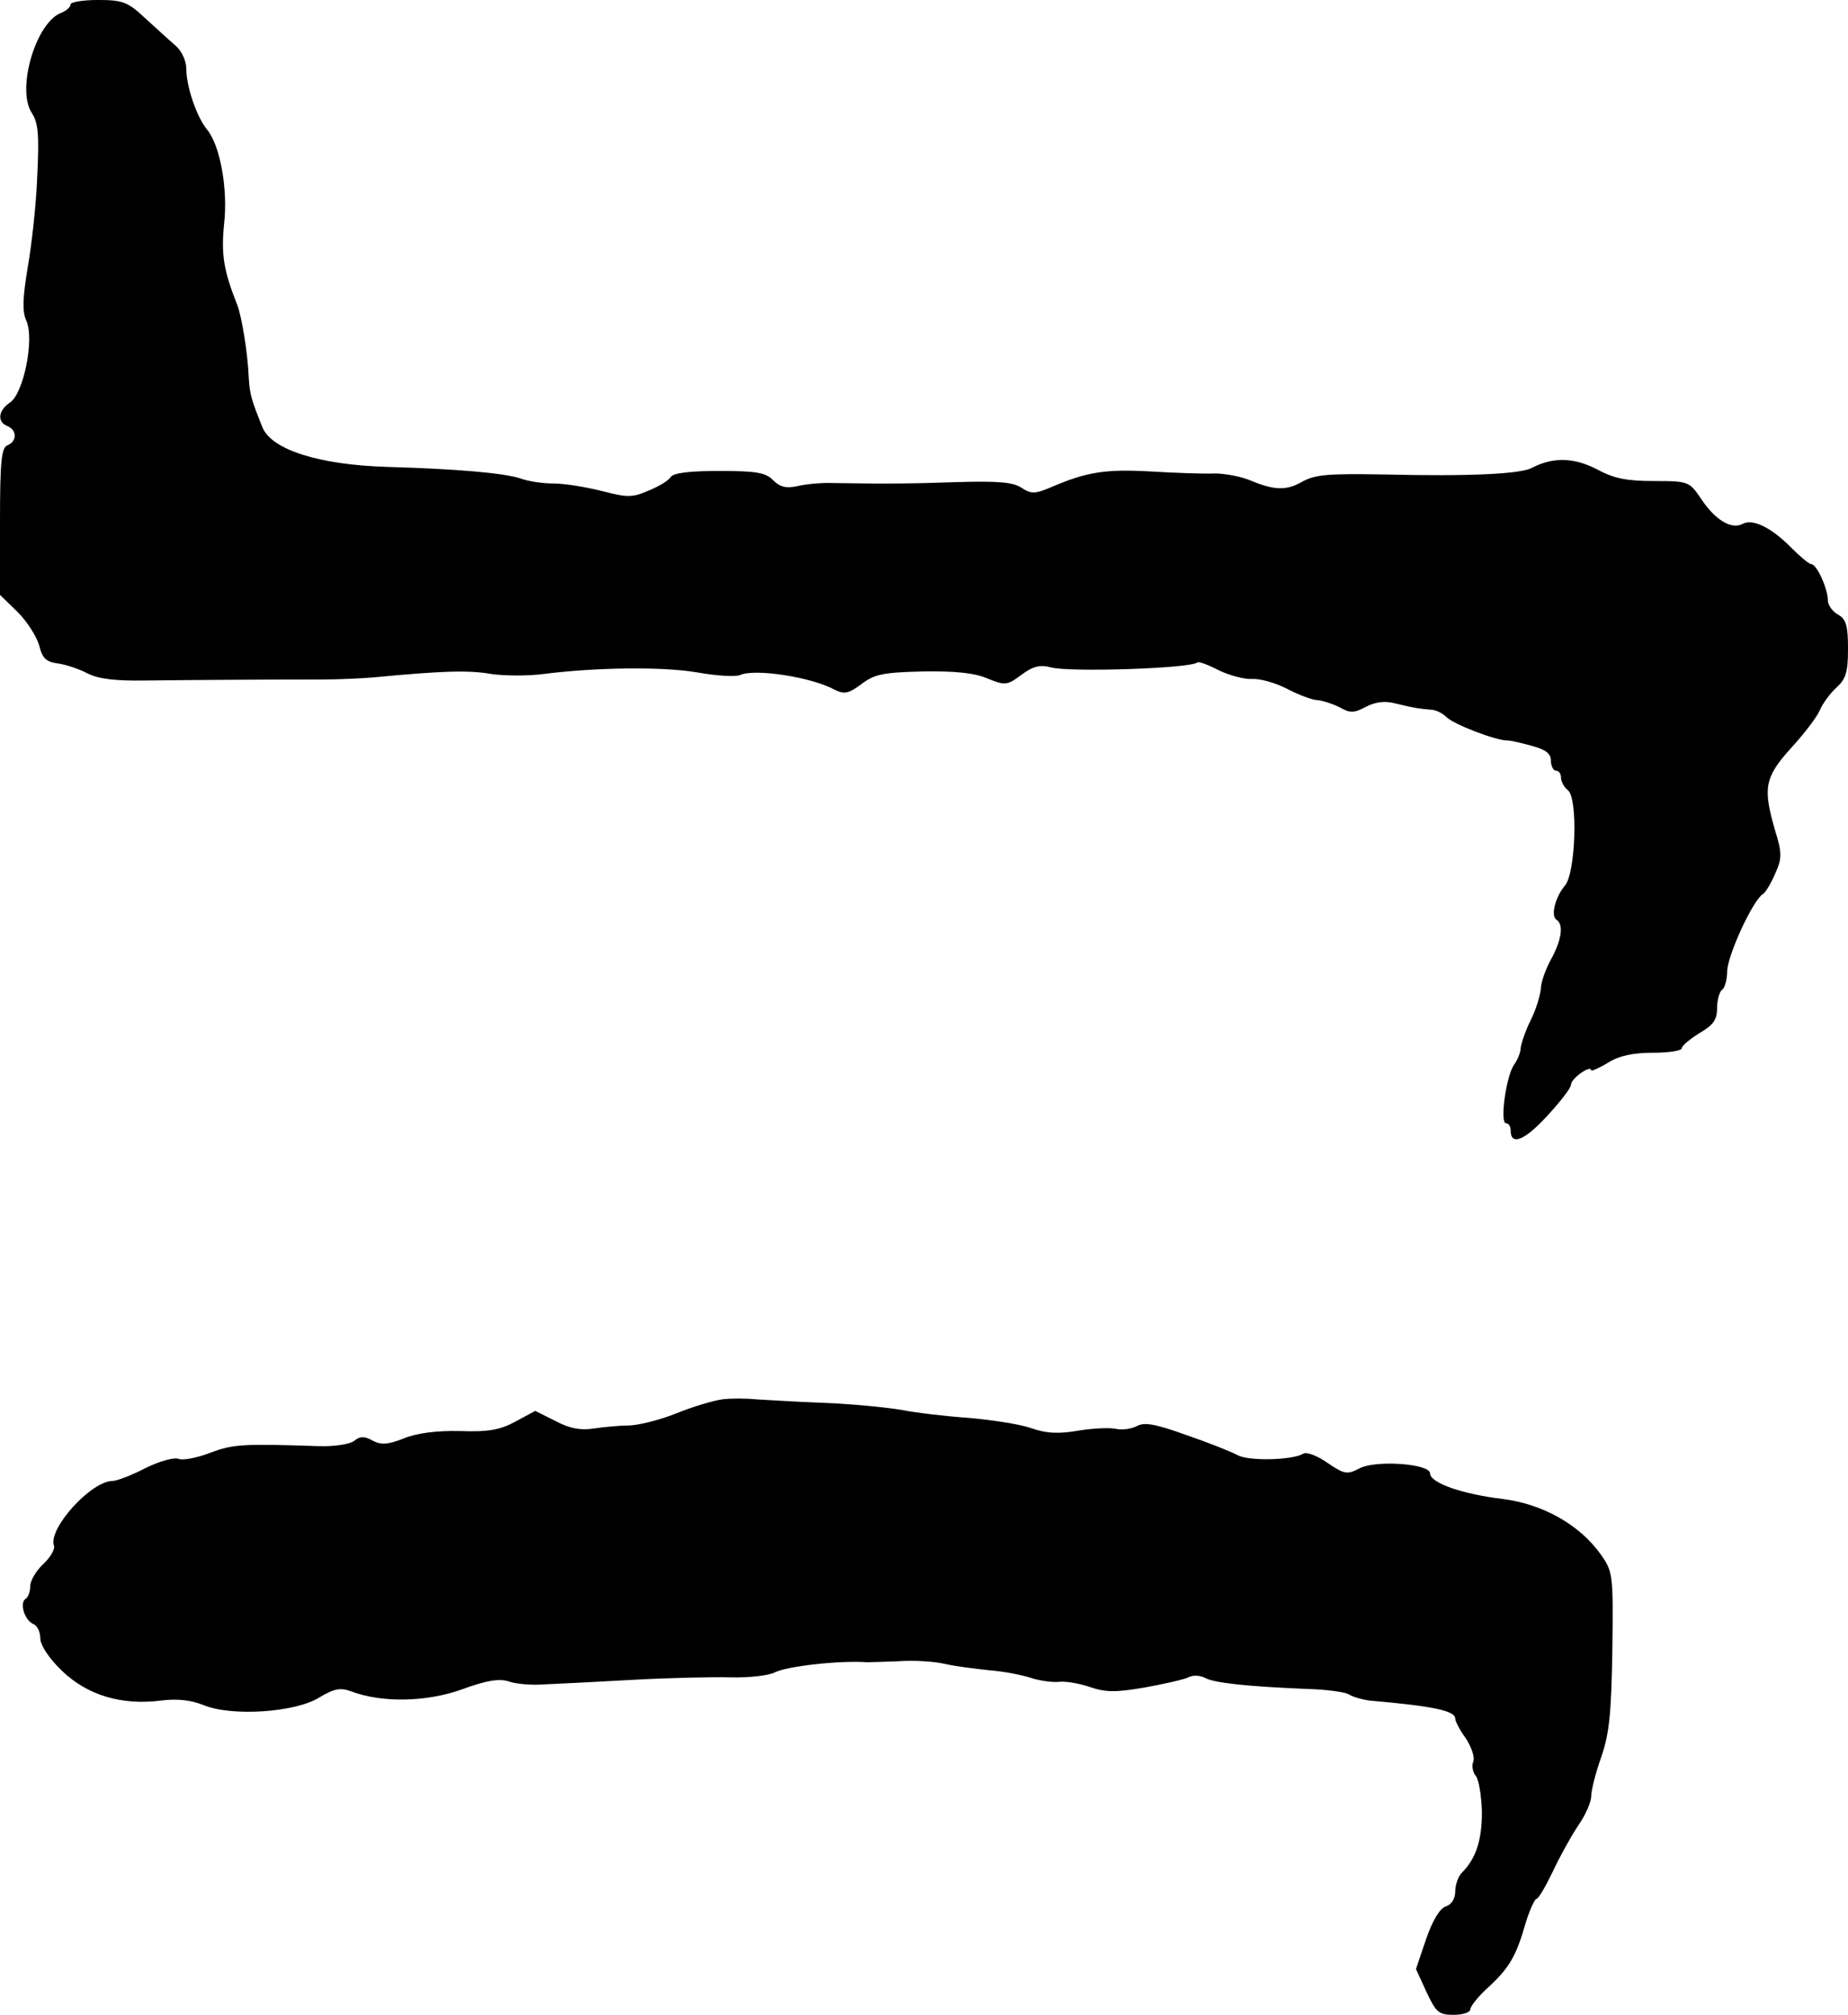 <?xml version="1.0" standalone="no"?>
<!DOCTYPE svg PUBLIC "-//W3C//DTD SVG 20010904//EN"
 "http://www.w3.org/TR/2001/REC-SVG-20010904/DTD/svg10.dtd">
<svg version="1.0" xmlns="http://www.w3.org/2000/svg"
 width="367pt" height="400pt" viewBox="0 0 367 400"
 preserveAspectRatio="xMidYMid meet">
<g transform="translate(0,400) scale(0.1,-0.1)"
fill="#000000" stroke="none">
<path d="M140 3991 c0 -5 -8 -12 -17 -16 -51 -17 -91 -151 -60 -199 13 -20 15
-43 11 -125 -2 -56 -11 -137 -19 -182 -10 -61 -11 -87 -3 -105 17 -36 -5 -145
-32 -163 -24 -16 -26 -39 -5 -47 19 -8 19 -30 0 -38 -12 -4 -15 -31 -15 -151
l0 -146 35 -34 c19 -19 38 -49 43 -67 6 -25 14 -32 36 -35 16 -2 43 -11 60
-20 22 -11 55 -15 116 -14 81 1 229 2 350 2 30 0 75 2 100 4 136 13 190 15
235 7 28 -4 75 -4 105 0 103 13 235 15 305 3 39 -7 77 -9 85 -5 29 13 141 -4
187 -29 20 -10 28 -8 54 11 26 20 44 23 122 25 64 1 103 -3 128 -14 35 -14 39
-14 67 7 23 17 37 21 59 15 38 -10 280 -2 291 10 3 2 22 -5 43 -16 21 -10 51
-18 66 -17 16 1 47 -8 70 -20 23 -12 50 -22 60 -22 10 -1 29 -7 43 -14 21 -12
29 -12 53 1 20 10 38 12 60 6 37 -9 46 -10 69 -12 9 0 23 -7 31 -15 14 -14 97
-46 120 -46 7 0 29 -5 50 -11 26 -7 37 -15 37 -29 0 -11 5 -20 10 -20 6 0 10
-6 10 -14 0 -7 6 -19 14 -25 20 -17 15 -164 -6 -189 -19 -22 -29 -60 -17 -68
15 -9 10 -41 -11 -79 -11 -20 -20 -46 -20 -58 -1 -12 -9 -40 -20 -62 -11 -22
-19 -47 -20 -55 0 -9 -6 -24 -14 -35 -15 -23 -28 -115 -15 -115 5 0 9 -6 9
-14 0 -31 27 -21 72 28 26 28 48 56 48 63 0 12 40 40 40 28 0 -2 15 4 33 15
22 14 50 20 90 20 31 0 57 4 57 9 0 5 16 18 35 30 28 16 35 27 35 50 0 16 5
33 10 36 5 3 10 20 10 36 0 31 51 142 71 154 6 4 17 23 25 42 13 29 13 40 -1
85 -24 83 -21 104 31 162 26 28 52 62 58 76 6 14 21 34 33 45 19 17 23 31 23
77 0 47 -4 59 -20 68 -11 6 -20 19 -20 28 0 23 -22 72 -33 72 -4 0 -21 14 -38
31 -40 41 -78 60 -98 49 -23 -12 -55 8 -83 50 -23 34 -25 35 -93 35 -54 0 -80
5 -113 23 -46 24 -88 25 -130 3 -23 -12 -122 -17 -292 -13 -117 2 -139 0 -167
-16 -29 -16 -53 -15 -97 3 -20 9 -53 15 -74 15 -20 -1 -77 1 -127 4 -90 5
-127 -1 -197 -31 -33 -14 -40 -14 -60 -1 -17 11 -48 13 -123 11 -91 -3 -135
-4 -250 -2 -22 1 -54 -2 -71 -6 -23 -5 -35 -2 -49 12 -15 15 -34 18 -107 18
-59 0 -91 -4 -96 -12 -4 -7 -24 -19 -44 -27 -32 -14 -42 -14 -92 -1 -32 8 -74
15 -95 15 -21 0 -51 4 -67 10 -33 11 -127 19 -264 23 -136 4 -231 34 -249 79
-22 55 -25 65 -27 98 -2 50 -14 122 -23 145 -27 68 -32 100 -26 160 8 70 -8
157 -34 188 -20 24 -41 85 -41 120 0 16 -9 36 -22 47 -13 11 -40 36 -61 55
-33 31 -44 35 -92 35 -30 0 -55 -4 -55 -9z"/>
<path d="M1435 1222 c-16 -2 -58 -14 -92 -28 -35 -14 -78 -24 -95 -24 -18 0
-49 -3 -69 -6 -26 -4 -48 0 -76 15 l-40 20 -39 -21 c-31 -17 -55 -21 -111 -19
-46 1 -86 -4 -112 -15 -31 -12 -44 -13 -61 -4 -16 9 -25 9 -36 0 -8 -7 -39
-12 -71 -11 -150 5 -170 4 -215 -13 -26 -10 -55 -16 -64 -12 -9 3 -38 -5 -66
-19 -27 -14 -56 -25 -64 -25 -43 0 -128 -94 -117 -128 3 -7 -7 -24 -21 -37
-14 -13 -26 -33 -26 -44 0 -11 -4 -22 -9 -25 -13 -8 -2 -43 15 -50 8 -3 14
-16 14 -28 0 -14 17 -40 43 -65 51 -49 119 -69 197 -59 32 4 59 1 84 -9 55
-23 182 -15 230 15 30 18 42 20 64 12 61 -23 149 -21 219 4 49 18 74 22 93 16
14 -5 45 -8 70 -6 25 1 104 5 175 9 72 4 160 6 197 5 37 -1 76 4 87 10 24 12
127 24 184 20 6 0 35 1 62 2 28 2 68 0 90 -5 22 -5 62 -10 90 -13 27 -2 64 -9
82 -15 18 -6 43 -9 55 -8 13 2 41 -3 62 -10 32 -11 52 -11 110 -1 39 7 78 16
86 20 9 5 23 4 33 -1 18 -10 82 -17 202 -22 39 -1 76 -6 84 -11 8 -5 26 -10
40 -12 126 -11 171 -20 171 -36 0 -5 9 -23 21 -39 11 -17 18 -37 15 -46 -4 -8
-1 -22 5 -29 6 -7 11 -40 12 -71 0 -57 -12 -93 -40 -121 -7 -7 -13 -24 -13
-37 0 -14 -7 -26 -19 -30 -11 -3 -26 -27 -39 -65 l-20 -59 21 -46 c19 -40 24
-45 54 -45 18 0 33 5 33 11 0 6 16 26 36 44 41 38 55 61 74 128 8 26 18 47 21
47 4 0 18 24 32 53 13 28 36 70 50 91 15 21 27 48 27 60 0 12 9 47 20 78 16
46 20 87 22 212 2 151 1 156 -23 190 -42 59 -115 100 -194 110 -82 10 -145 32
-145 51 0 19 -107 27 -140 10 -25 -13 -30 -12 -64 11 -20 14 -41 22 -48 18
-21 -13 -108 -15 -130 -3 -13 7 -58 25 -102 40 -61 22 -83 26 -98 18 -11 -6
-29 -8 -40 -6 -11 3 -45 2 -75 -3 -40 -7 -65 -6 -96 5 -23 8 -78 16 -122 20
-44 3 -105 10 -135 16 -30 5 -100 12 -155 14 -55 2 -116 6 -135 7 -19 2 -48 2
-65 0z"/>
</g>
</svg>
